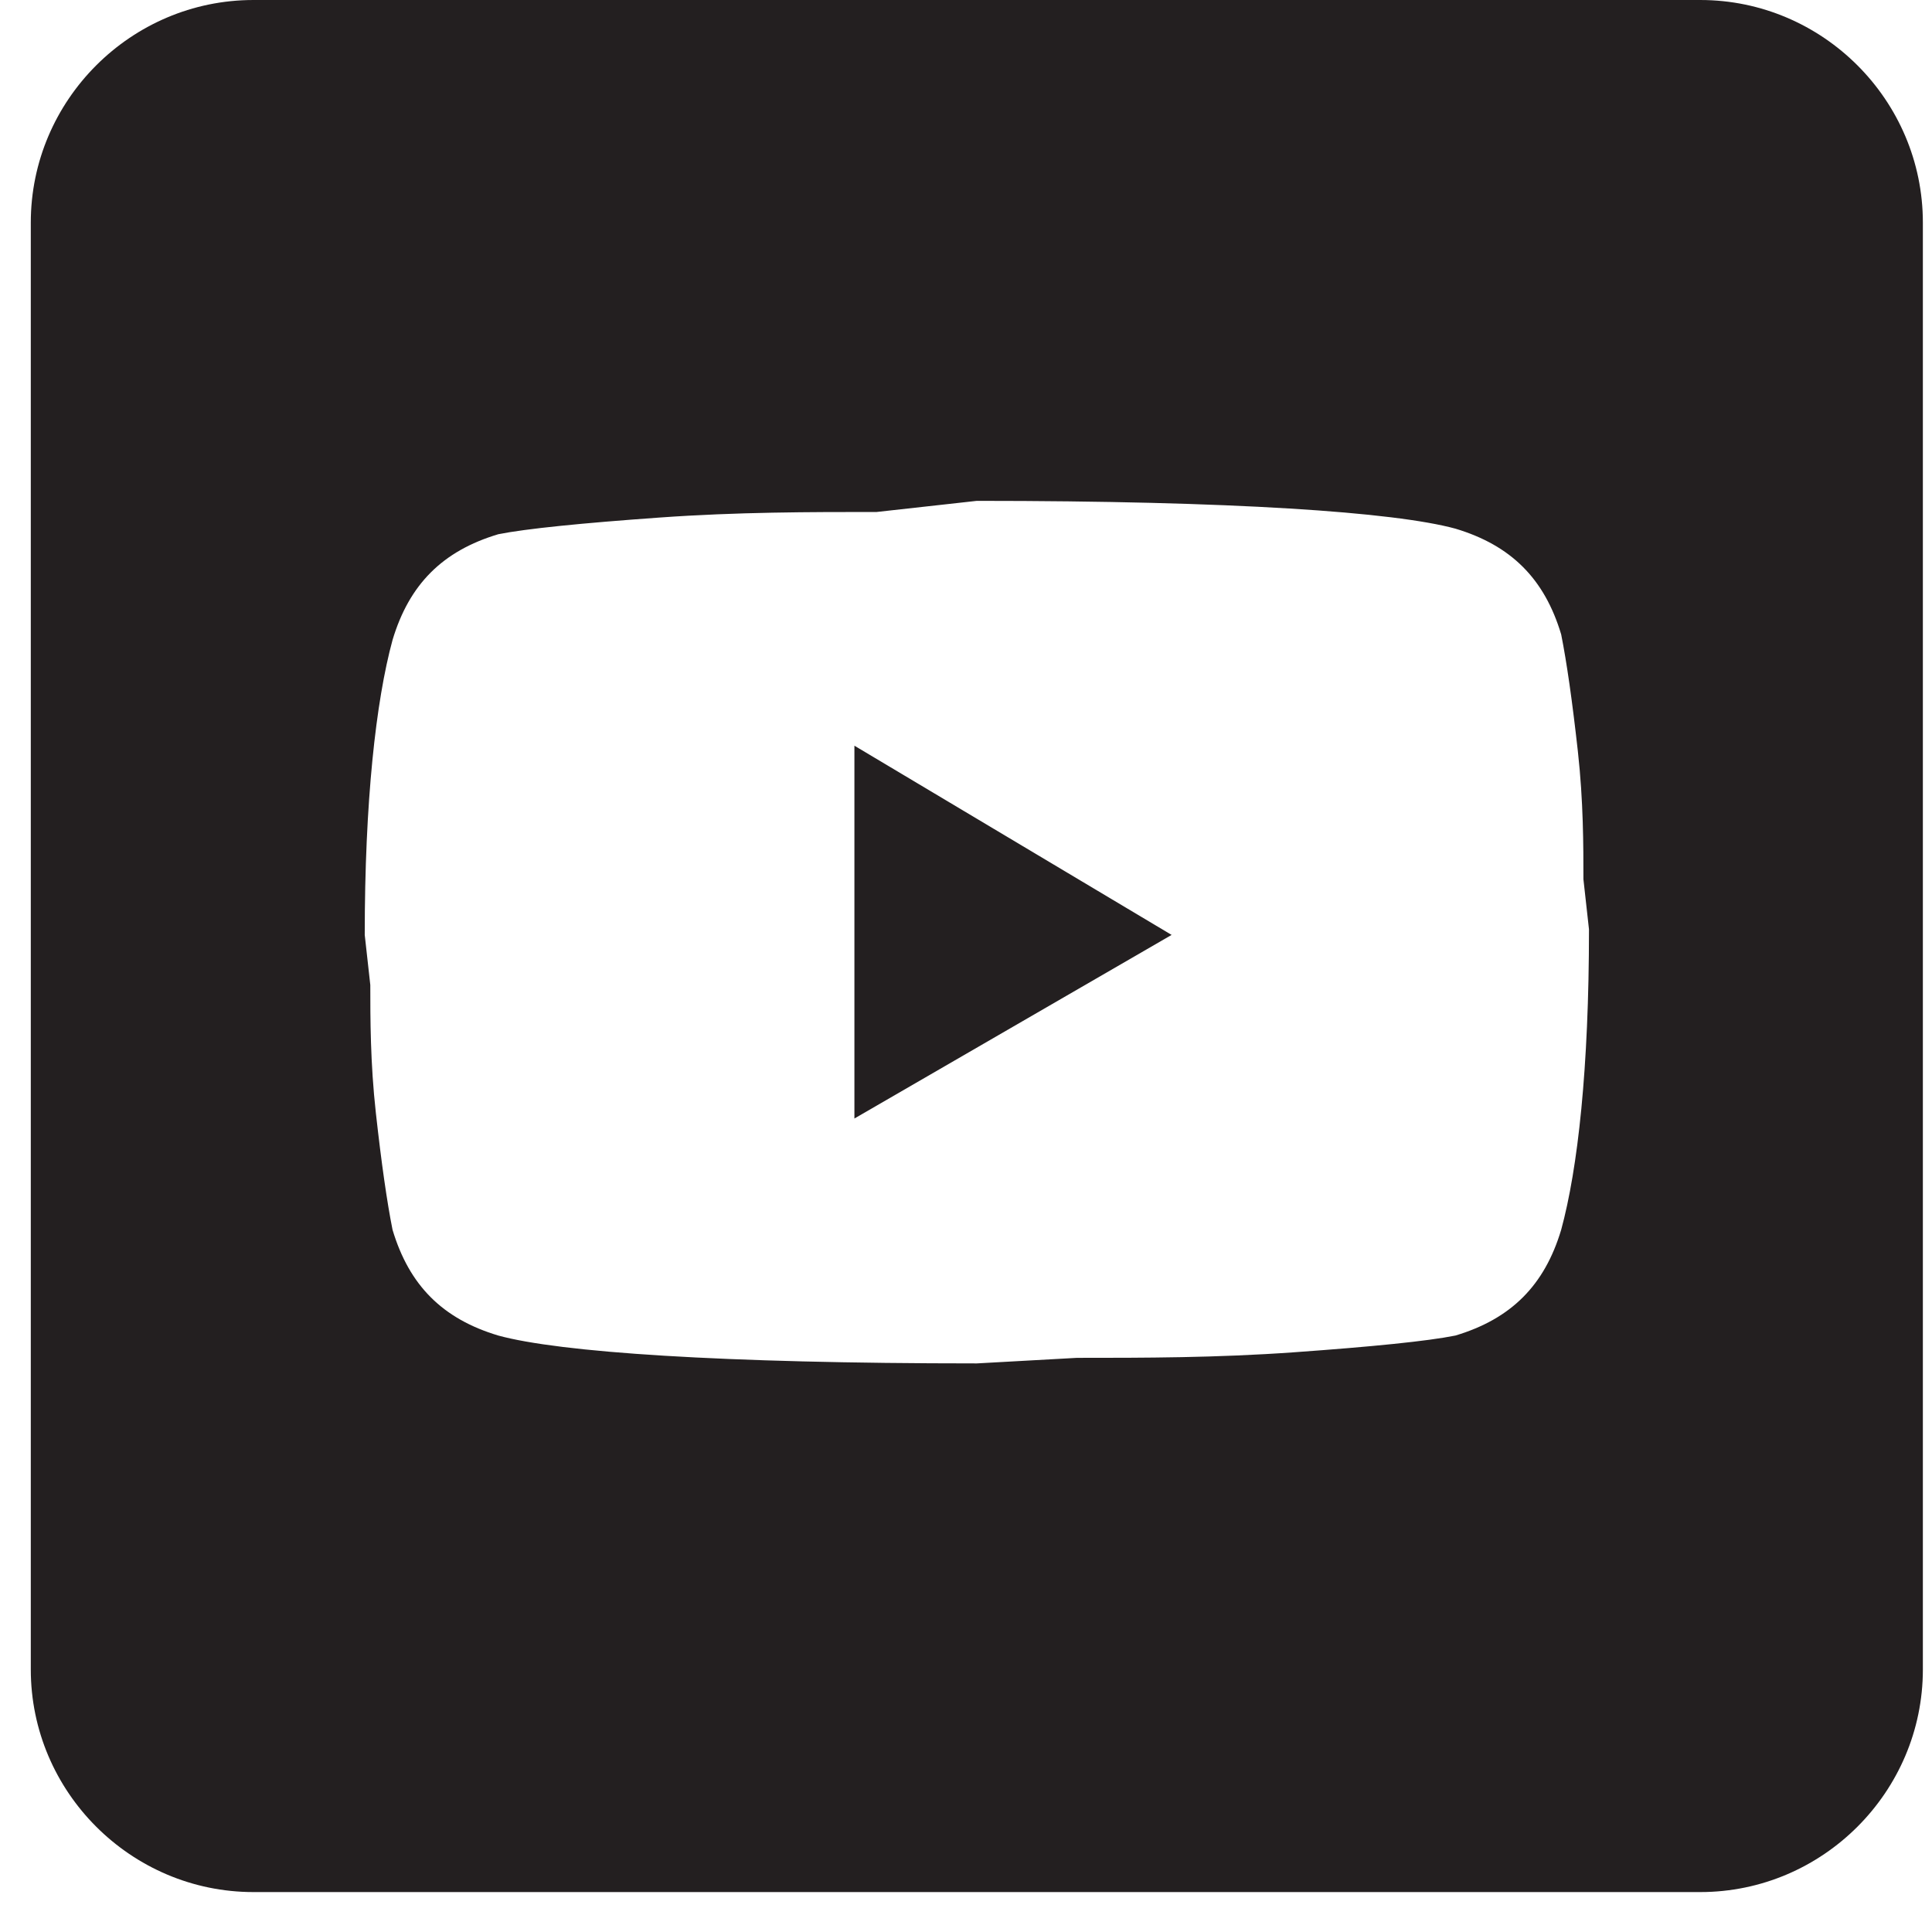 <svg width="33" height="33" viewBox="0 0 33 33" fill="none" xmlns="http://www.w3.org/2000/svg">
<g clip-path="url(#clip0_114_315)">
<path d="M29.042 3.05176e-05H4.329C2.237 3.05176e-05 0.526 1.711 0.526 3.802V28.516C0.526 30.607 2.237 32.318 4.329 32.318H29.042C31.133 32.318 32.844 30.607 32.844 28.516V3.802C32.844 1.711 31.133 3.05176e-05 29.042 3.05176e-05ZM26.666 21.006C26.381 21.957 25.81 22.527 24.86 22.812C24.384 22.908 23.434 23.003 22.103 23.098C20.773 23.193 19.537 23.193 18.396 23.193L16.685 23.288C12.313 23.288 9.556 23.098 8.511 22.812C7.56 22.527 6.99 21.957 6.705 21.006C6.61 20.531 6.515 19.866 6.42 19.01C6.325 18.155 6.325 17.395 6.325 16.824L6.23 15.969C6.23 13.688 6.42 11.977 6.705 10.931C6.99 9.98 7.56 9.41 8.511 9.125C8.986 9.03 9.937 8.935 11.267 8.84C12.598 8.745 13.834 8.745 14.974 8.745L16.685 8.555C21.058 8.555 23.814 8.745 24.86 9.03C25.81 9.315 26.381 9.885 26.666 10.836C26.761 11.311 26.856 11.977 26.951 12.832C27.046 13.688 27.046 14.448 27.046 15.018L27.141 15.874C27.141 18.25 26.951 19.961 26.666 21.006Z" fill="#231F20"/>
<path d="M14.594 19.105L20.012 15.969L14.594 12.737V19.105Z" fill="#231F20"/>
</g>
<defs>
<clipPath id="clip0_114_315">
<rect width="32.318" height="32.318" fill="white" transform="translate(0.526 3.05176e-05)"/>
</clipPath>
</defs>
</svg>

